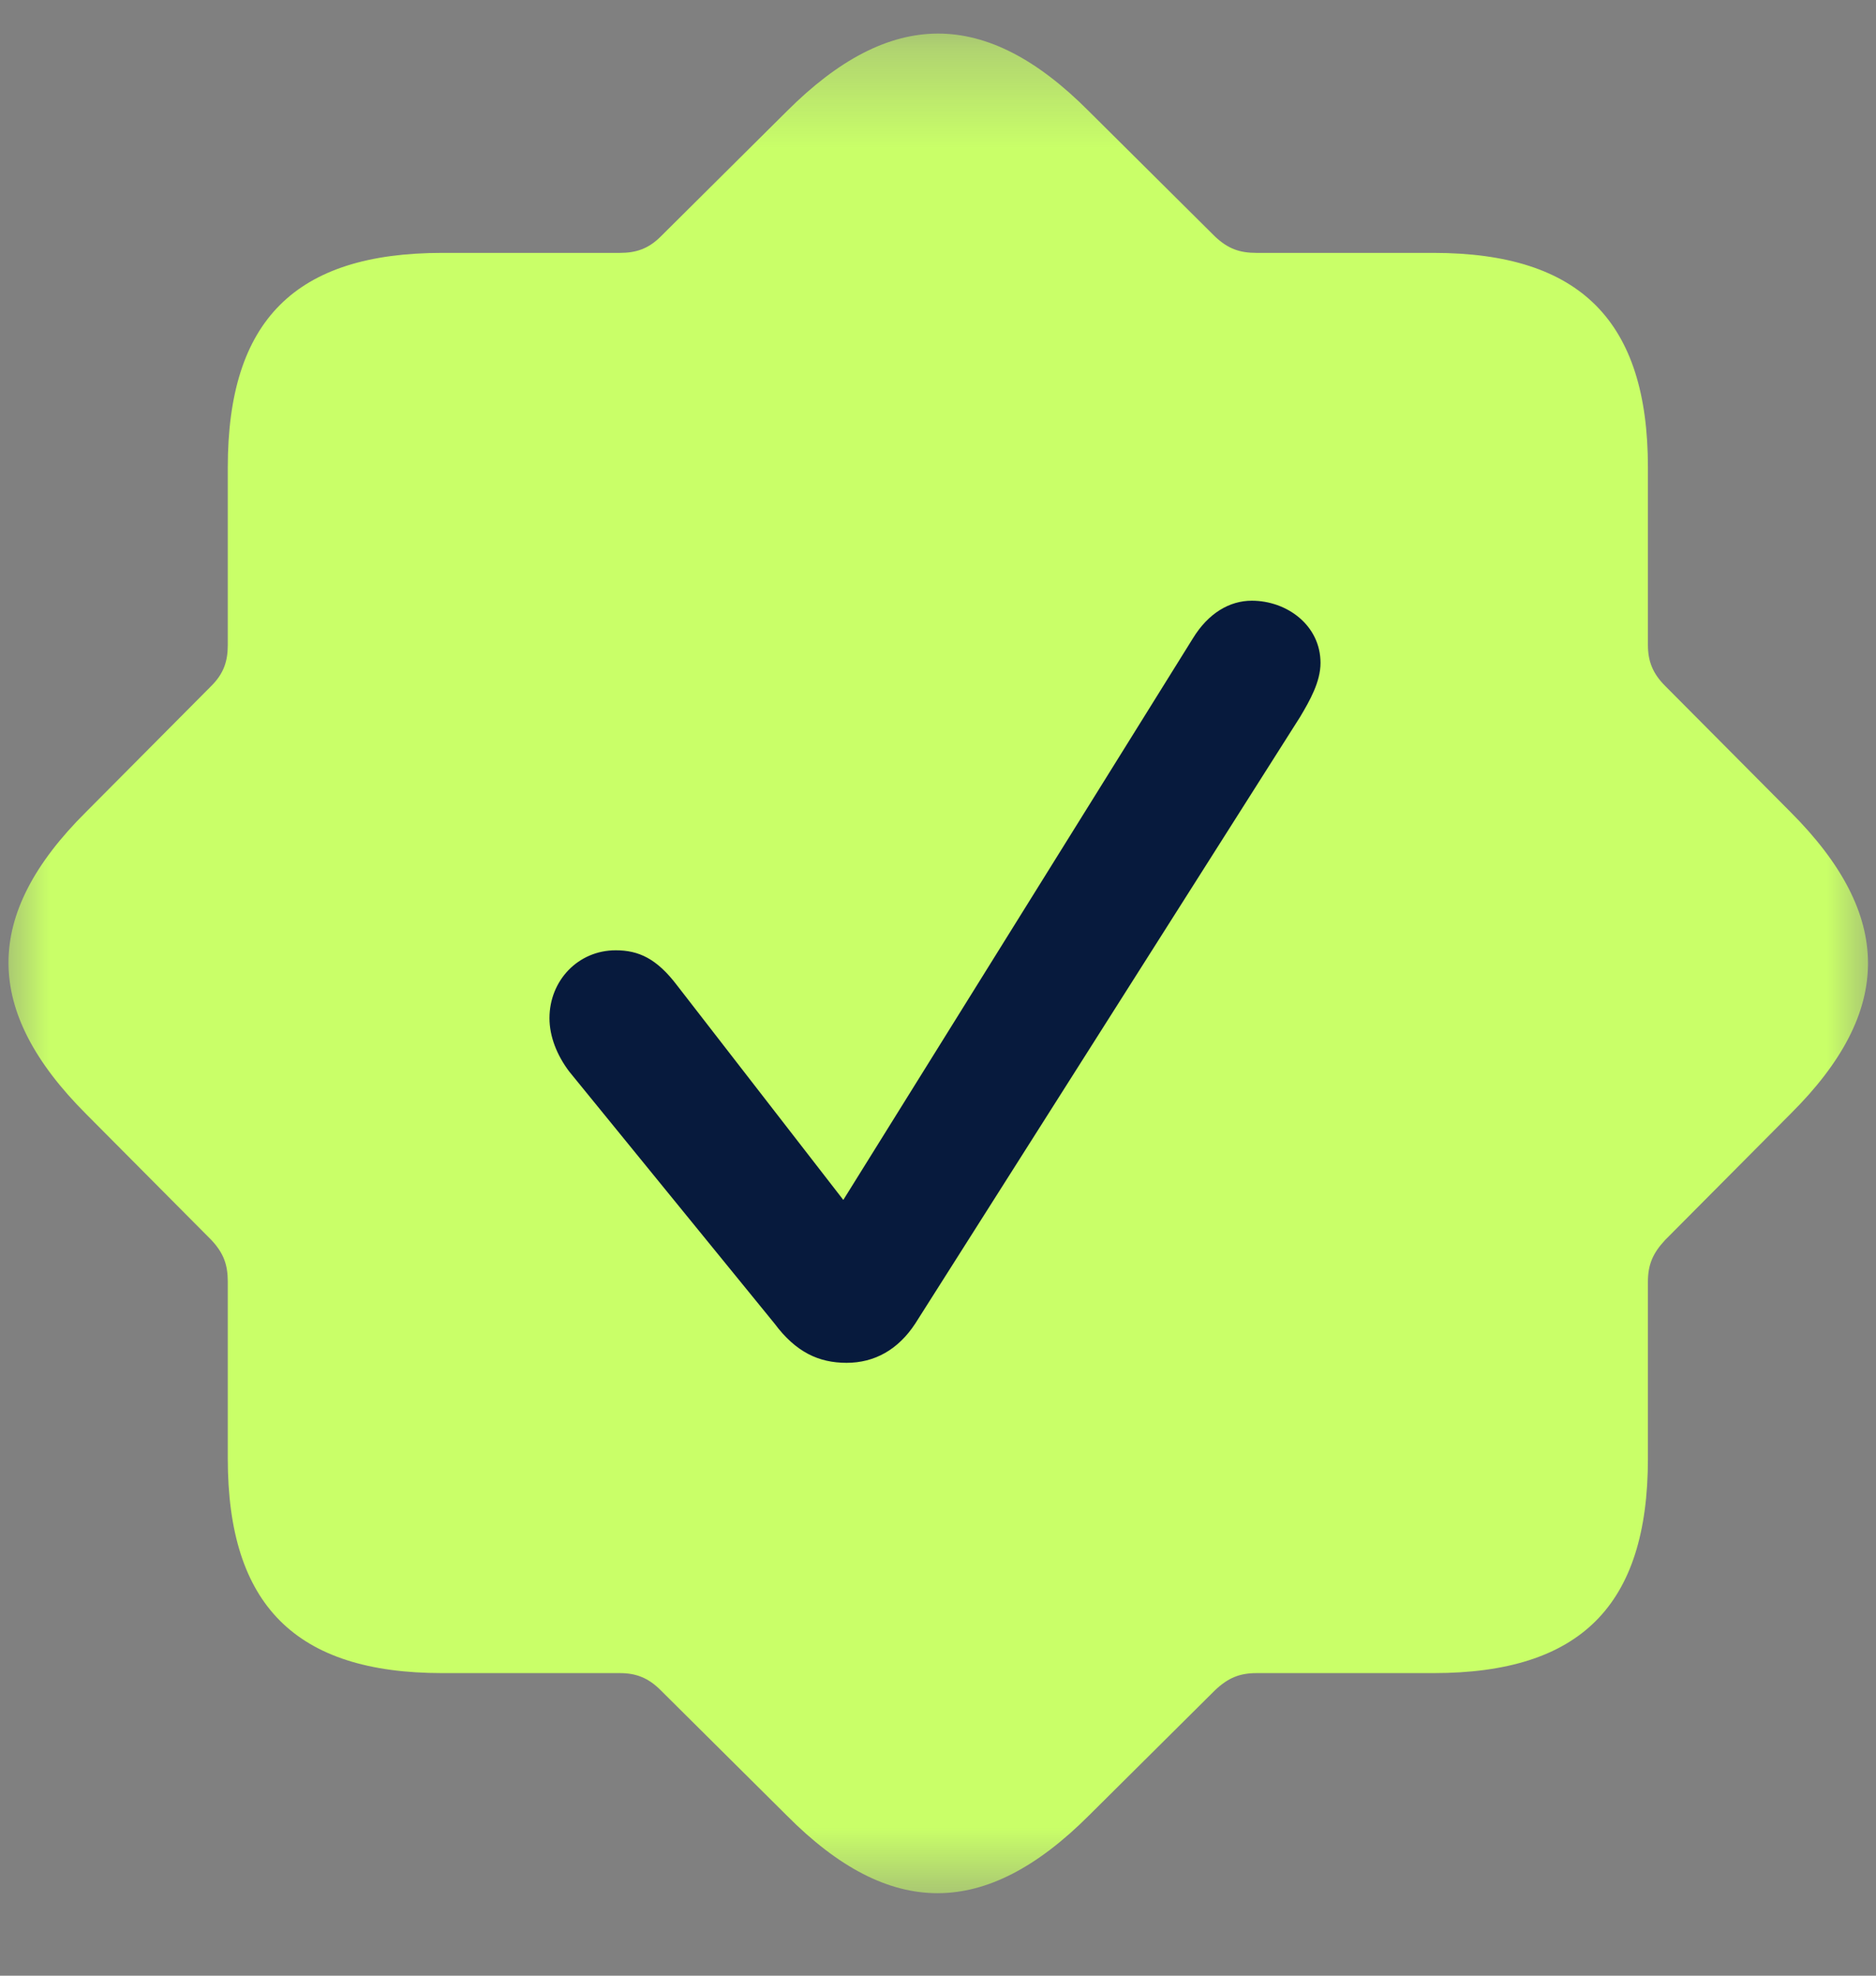 <?xml version="1.0" encoding="UTF-8"?> <svg xmlns="http://www.w3.org/2000/svg" width="19" height="20" viewBox="0 0 19 20" fill="none"><rect x="0" y="0" width="19" height="20" fill="#808080" stroke="none"/><g clip-path="url(#clip0_4929_5)"><circle cx="9.5" cy="9.5" r="6.5" fill="#071A3D"></circle><mask id="mask0_4929_5" style="mask-type:luminance" maskUnits="userSpaceOnUse" x="0" y="0" width="19" height="20"><path d="M19 0.34H0V19.34H19V0.34Z" fill="white"></path></mask><g mask="url(#mask0_4929_5)"><path fill-rule="evenodd" clip-rule="evenodd" d="M6.278 16.937H4.479C2.995 16.937 2.307 16.249 2.307 14.766V12.976C2.307 12.802 2.265 12.686 2.141 12.553L0.872 11.277C-0.172 10.233 -0.18 9.263 0.872 8.219L2.141 6.943C2.265 6.819 2.307 6.695 2.307 6.529V4.731C2.307 3.239 2.995 2.56 4.479 2.56H6.278C6.443 2.56 6.568 2.518 6.692 2.394L7.969 1.126C9.013 0.082 9.983 0.074 11.028 1.126L12.305 2.394C12.437 2.518 12.553 2.56 12.727 2.56H14.518C16.01 2.56 16.69 3.256 16.69 4.731V6.529C16.69 6.695 16.74 6.819 16.864 6.943L18.133 8.219C19.177 9.263 19.185 10.233 18.133 11.277L16.864 12.553C16.74 12.686 16.69 12.802 16.69 12.976V14.766C16.69 16.257 16.002 16.937 14.518 16.937H12.727C12.553 16.937 12.437 16.986 12.305 17.111L11.028 18.379C9.983 19.423 9.013 19.431 7.969 18.379L6.692 17.111C6.568 16.986 6.443 16.937 6.278 16.937ZM7.844 13.398C8.06 13.688 8.292 13.796 8.574 13.796C8.856 13.796 9.096 13.664 9.27 13.398L13.167 7.258C13.266 7.092 13.374 6.902 13.374 6.711C13.374 6.33 13.034 6.081 12.678 6.081C12.454 6.081 12.238 6.206 12.081 6.463L8.541 12.147L6.858 9.976C6.651 9.703 6.468 9.62 6.236 9.62C5.855 9.62 5.565 9.926 5.565 10.307C5.565 10.49 5.639 10.68 5.764 10.846L7.844 13.398Z" fill="#C9FF68"></path></g></g><defs><clipPath id="clip0_4929_5"><rect width="19" height="20" fill="white"></rect></clipPath></defs></svg> 